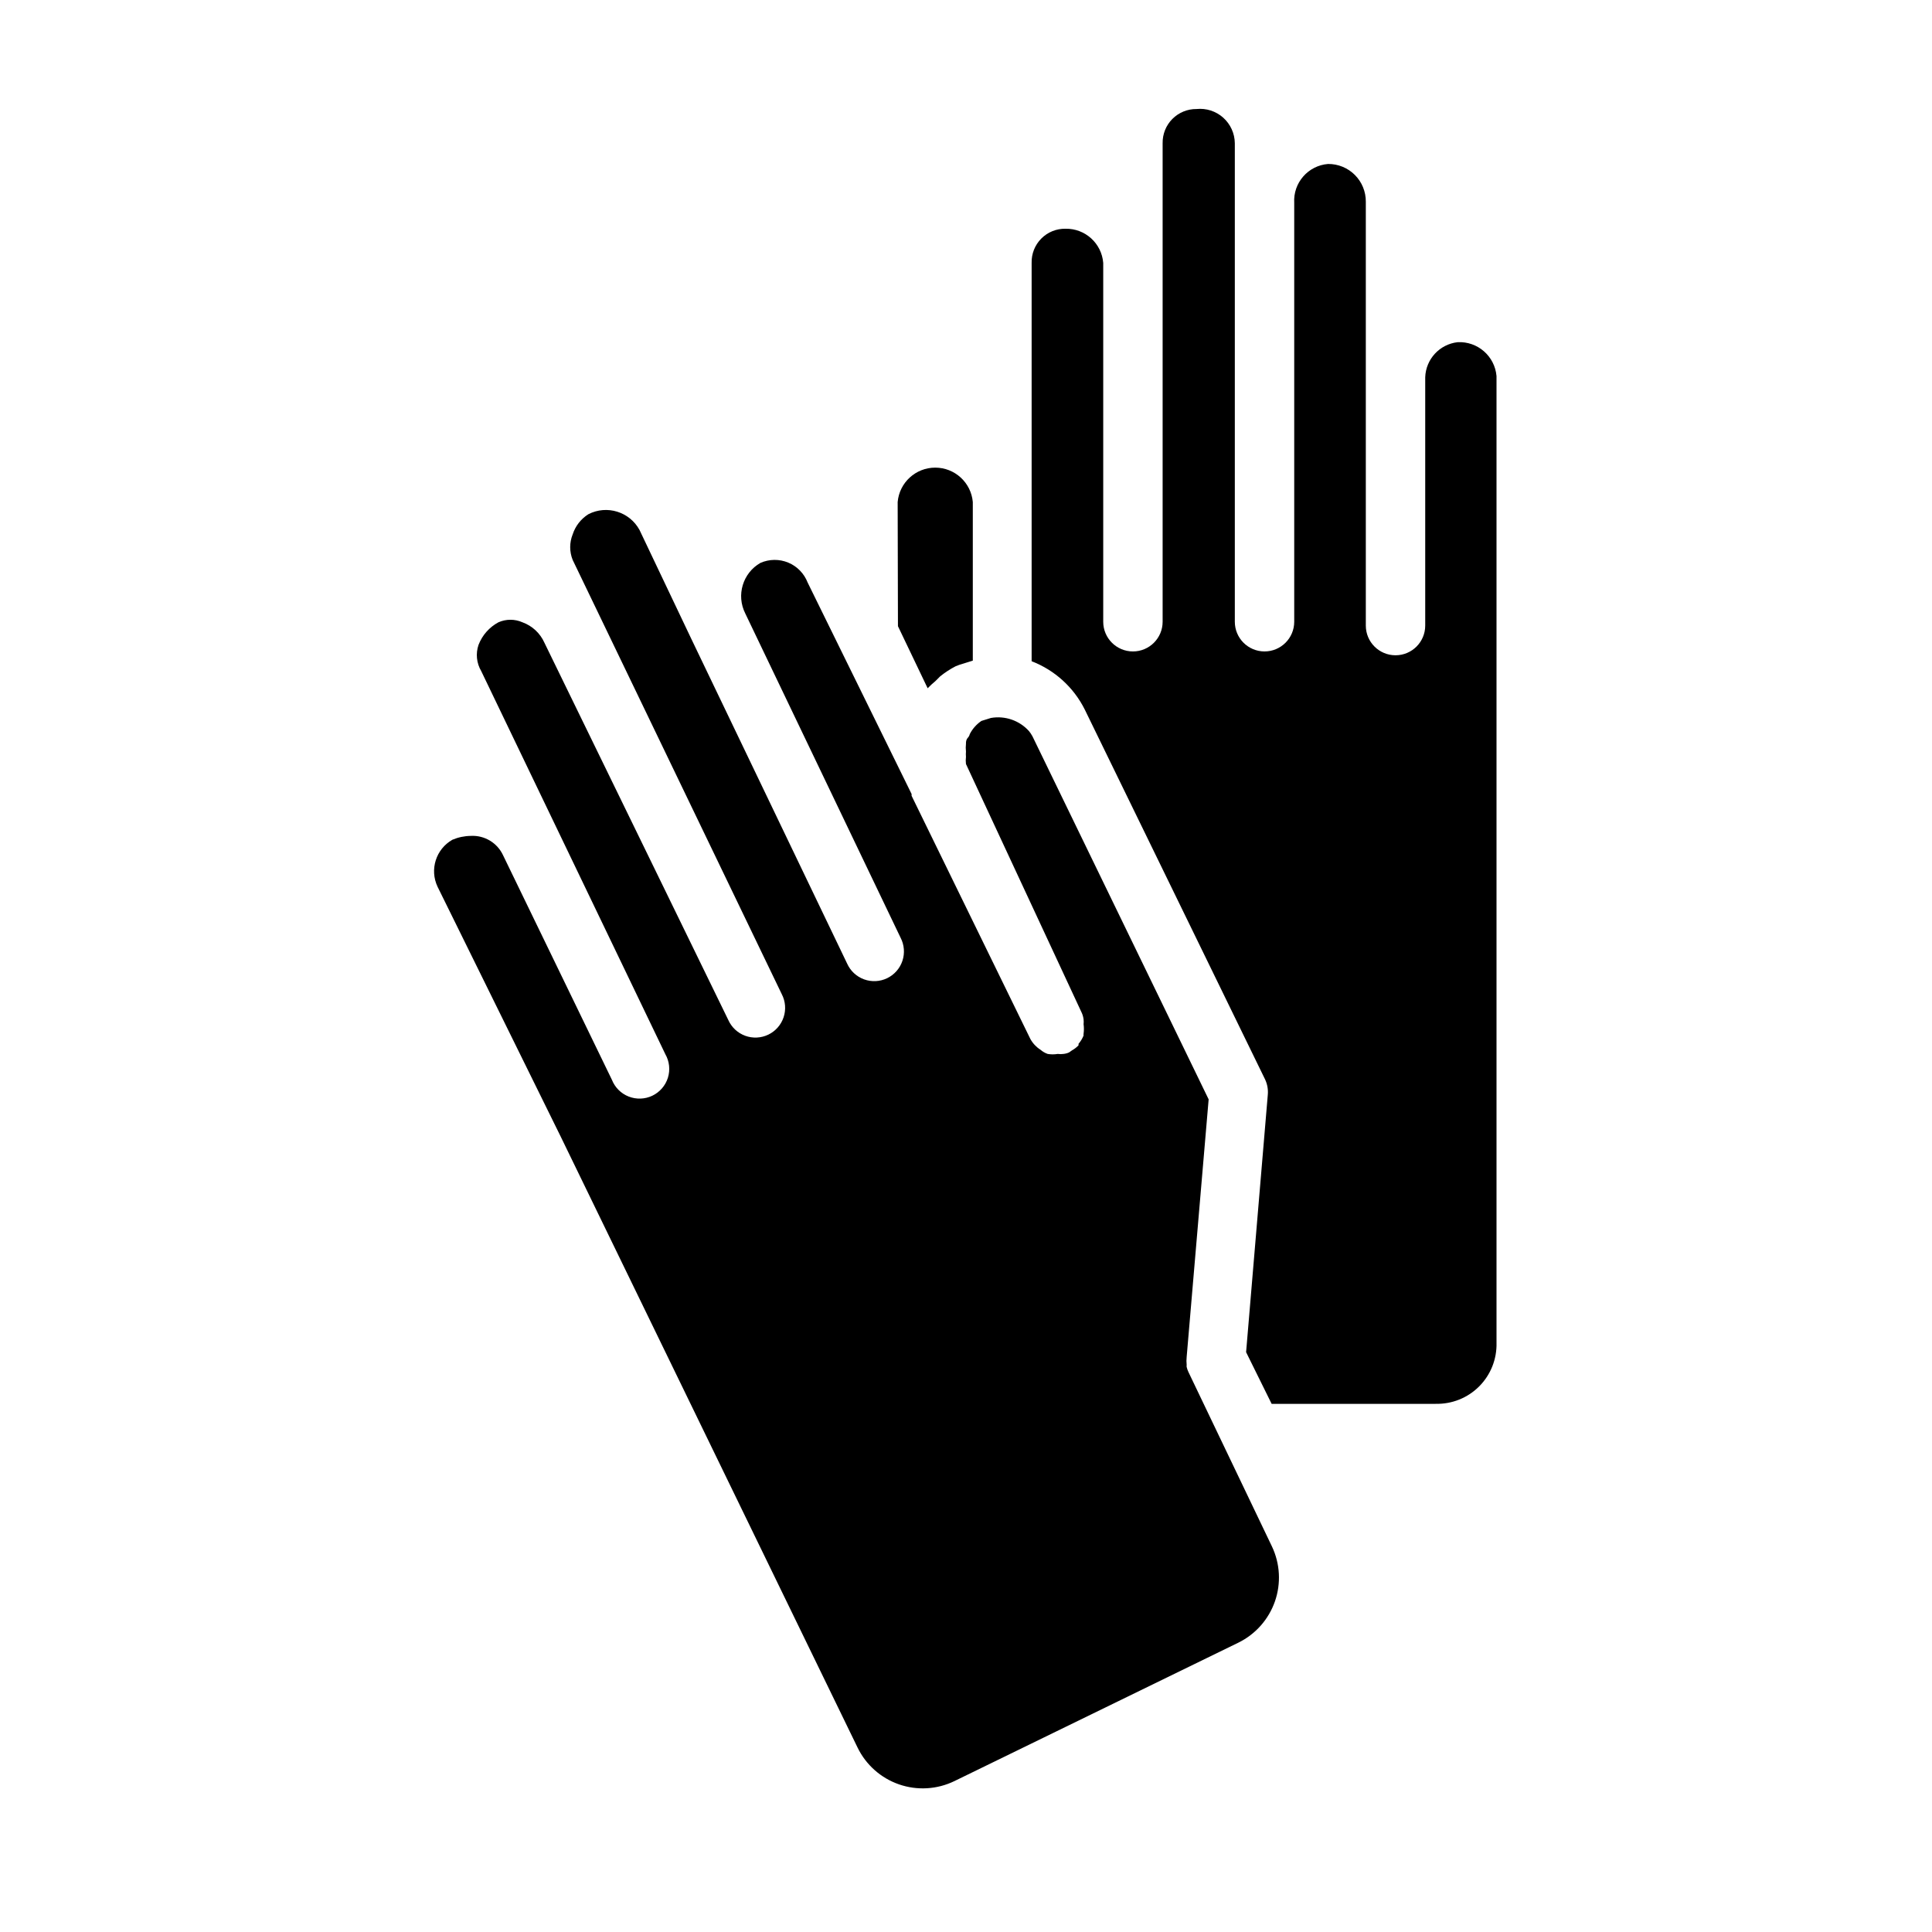 <?xml version="1.0" encoding="UTF-8"?>
<!-- Uploaded to: ICON Repo, www.svgrepo.com, Generator: ICON Repo Mixer Tools -->
<svg fill="#000000" width="800px" height="800px" version="1.1" viewBox="144 144 512 512" xmlns="http://www.w3.org/2000/svg">
 <path d="m381.89 277.04c0.457-5.16 4.777-9.113 9.957-9.113 5.176 0 9.5 3.953 9.957 9.113v42.035l-3.543 1.102-1.023 0.395c-1.449 0.754-2.82 1.648-4.094 2.676l-1.258 1.258c-0.719 0.59-1.402 1.223-2.047 1.891l-7.871-16.453zm15.035 338.97c-4.586 2.223-9.863 2.535-14.676 0.867s-8.766-5.18-10.988-9.762l-78.719-162.01-32.59-66.125c-2.141-4.539-0.426-9.957 3.934-12.438 1.547-0.656 3.203-1.004 4.883-1.023 3.656-0.199 7.062 1.863 8.578 5.195l28.812 59.434c0.801 2.035 2.406 3.644 4.441 4.445 2.031 0.801 4.309 0.723 6.281-0.219 1.969-0.945 3.461-2.664 4.117-4.75 0.652-2.082 0.41-4.348-0.672-6.246l-48.805-101.55c-1.234-2.094-1.492-4.625-0.707-6.926 0.984-2.559 2.856-4.684 5.273-5.984 2.031-0.898 4.344-0.898 6.375 0 2.602 0.941 4.703 2.906 5.824 5.434l48.73 99.973c0.871 1.941 2.488 3.445 4.488 4.172 1.996 0.727 4.203 0.613 6.117-0.309 1.914-0.926 3.371-2.586 4.043-4.602 0.672-2.019 0.5-4.223-0.48-6.109l-55.418-115.09c-0.875-2.172-0.875-4.598 0-6.769 0.719-2.219 2.195-4.113 4.172-5.352 4.898-2.508 10.902-0.656 13.539 4.172l13.777 28.969 41.25 85.961c0.871 1.941 2.488 3.445 4.484 4.172 2 0.727 4.207 0.617 6.121-0.309 1.914-0.926 3.371-2.586 4.043-4.602 0.672-2.019 0.496-4.223-0.48-6.109l-41.172-85.961c-2.43-4.82-0.664-10.699 4.016-13.383 2.344-1.031 5.008-1.062 7.371-0.082 2.363 0.984 4.223 2.891 5.144 5.277l27.551 56.047v0.473l31.488 64.473h0.004c0.641 1.156 1.559 2.129 2.676 2.836 0.551 0.484 1.195 0.859 1.891 1.102 0.883 0.152 1.789 0.152 2.676 0 0.496 0.07 1 0.07 1.496 0 0.516-0.047 1.02-0.18 1.492-0.395l0.789-0.551c0.641-0.355 1.227-0.809 1.73-1.34v-0.395 0.004c0.566-0.656 1.02-1.402 1.34-2.207-0.035-0.152-0.035-0.316 0-0.473 0.113-0.836 0.113-1.684 0-2.519 0.043-0.418 0.043-0.84 0-1.258-0.074-0.598-0.23-1.18-0.473-1.73l-30.699-65.969c-0.078-0.629-0.078-1.262 0-1.891-0.039-0.469-0.039-0.945 0-1.414-0.078-0.684-0.078-1.367 0-2.047 0-0.473 0-1.023 0.473-1.574s0.395-0.629 0.551-1.023c0.715-1.395 1.773-2.586 3.07-3.465l2.519-0.789h-0.004c3.731-0.652 7.539 0.656 10.078 3.465 0.359 0.441 0.676 0.914 0.945 1.418l46.68 96.195-5.824 68.25c-0.078 0.707-0.078 1.418 0 2.125-0.027 0.184-0.027 0.371 0 0.551 0.109 0.461 0.266 0.91 0.473 1.34l22.121 46.207c2.172 4.566 2.457 9.809 0.793 14.582-1.668 4.773-5.148 8.699-9.691 10.926zm127.53-99.977h-43.457l-6.769-13.695 5.746-68.172c0.137-1.402-0.109-2.816-0.707-4.094l-47.781-98.008c-2.93-5.887-7.957-10.465-14.094-12.832v-105.56c-0.062-2.406 0.859-4.734 2.555-6.445 1.691-1.711 4.012-2.652 6.422-2.609 5.199-0.098 9.582 3.867 9.996 9.055v95.094c0 4.348 3.523 7.871 7.871 7.871 4.348 0 7.871-3.523 7.871-7.871v-126.82c-0.039-2.402 0.887-4.719 2.578-6.422 1.691-1.703 3.996-2.656 6.398-2.633 2.574-0.266 5.141 0.562 7.074 2.285 1.93 1.723 3.051 4.18 3.082 6.769v126.82c0 4.348 3.523 7.871 7.871 7.871 4.348 0 7.871-3.523 7.871-7.871v-111c-0.316-5.309 3.672-9.891 8.973-10.312 2.66-0.02 5.215 1.027 7.094 2.906 1.879 1.879 2.926 4.434 2.906 7.094v112.33c0 4.348 3.523 7.871 7.871 7.871s7.871-3.523 7.871-7.871v-65.809c0.164-4.797 3.816-8.746 8.582-9.289 5.293-0.277 9.852 3.691 10.312 8.973v256.23c0.109 4.312-1.559 8.48-4.606 11.531-3.051 3.051-7.219 4.715-11.531 4.606z"/>
</svg>